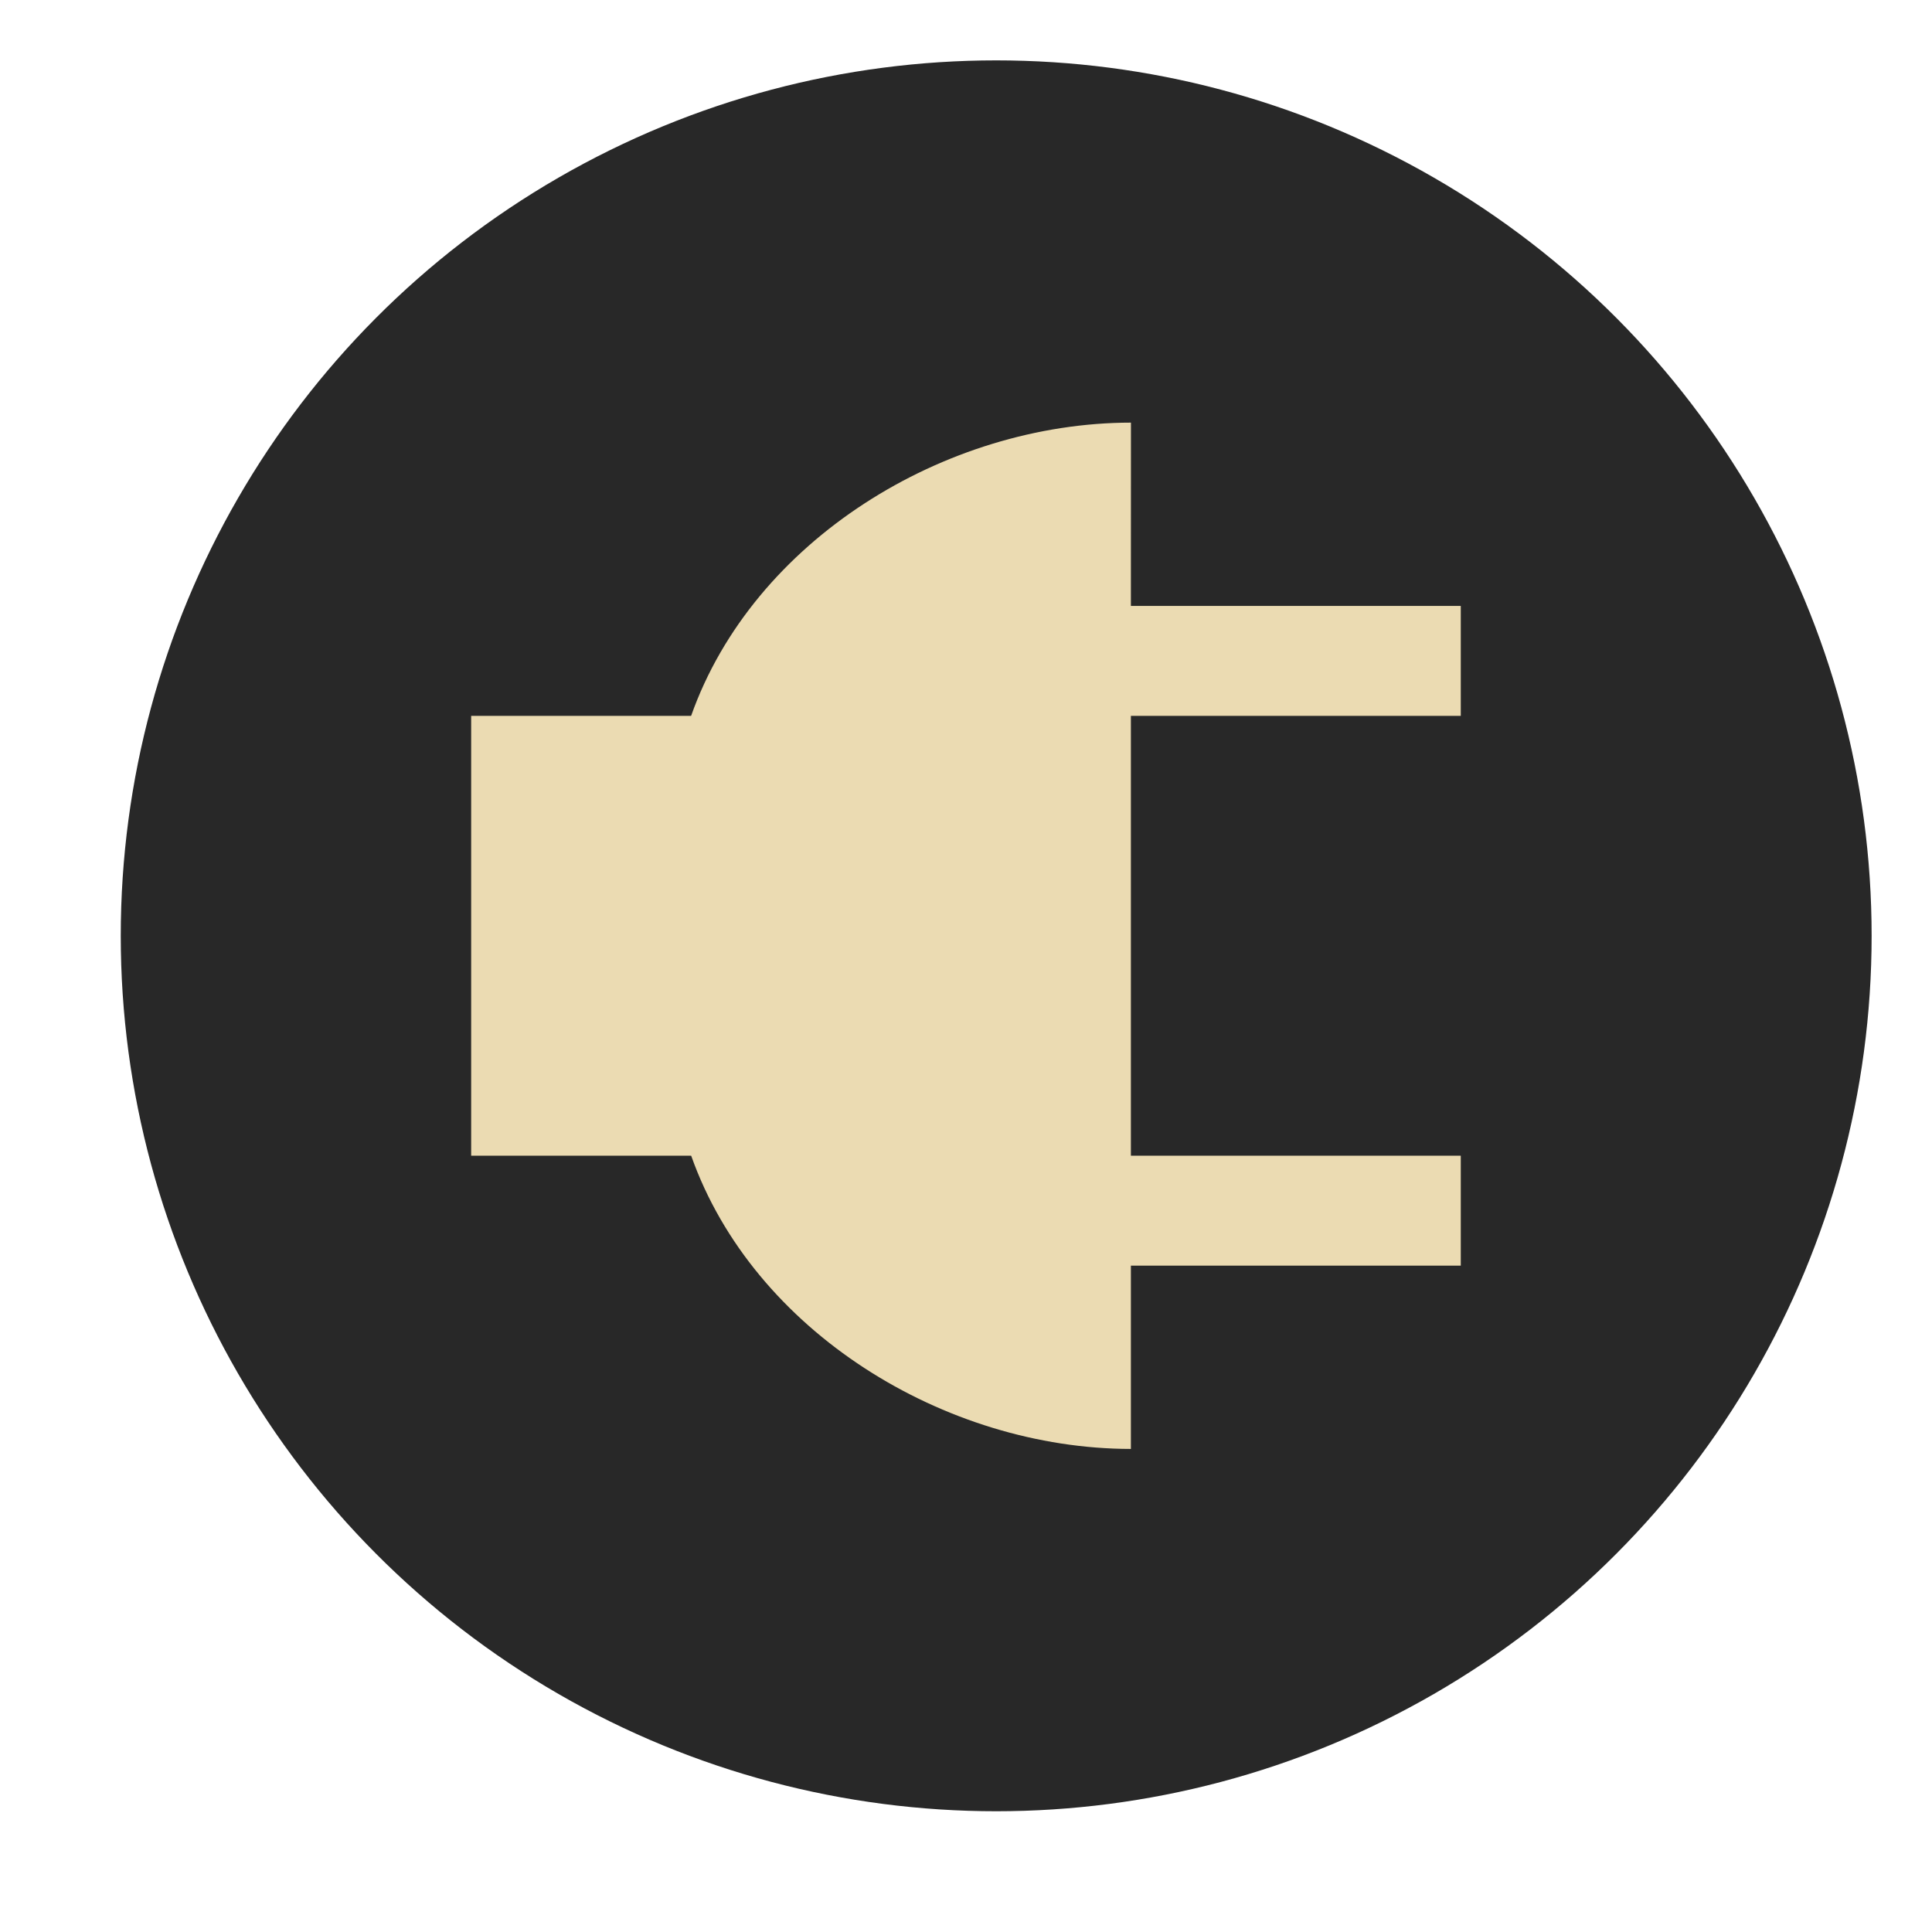 <svg width="32" height="32" version="1.1" viewBox="0 0 32 32" xmlns="http://www.w3.org/2000/svg">
 <circle cx="16.5" cy="15.5" r="14.5" fill="#282828"/>
 <path d="m18.732 7c-3.085 0.003-6.257 1.949-7.285 4.857h-3.643v7.285h3.644c1.028 2.908 4.199 4.854 7.283 4.857v-3.036h5.464v-1.821h-5.464v-7.285h5.464v-1.821h-5.464z" fill="#ebdbb2" stroke-width="1.821"/>
</svg>
